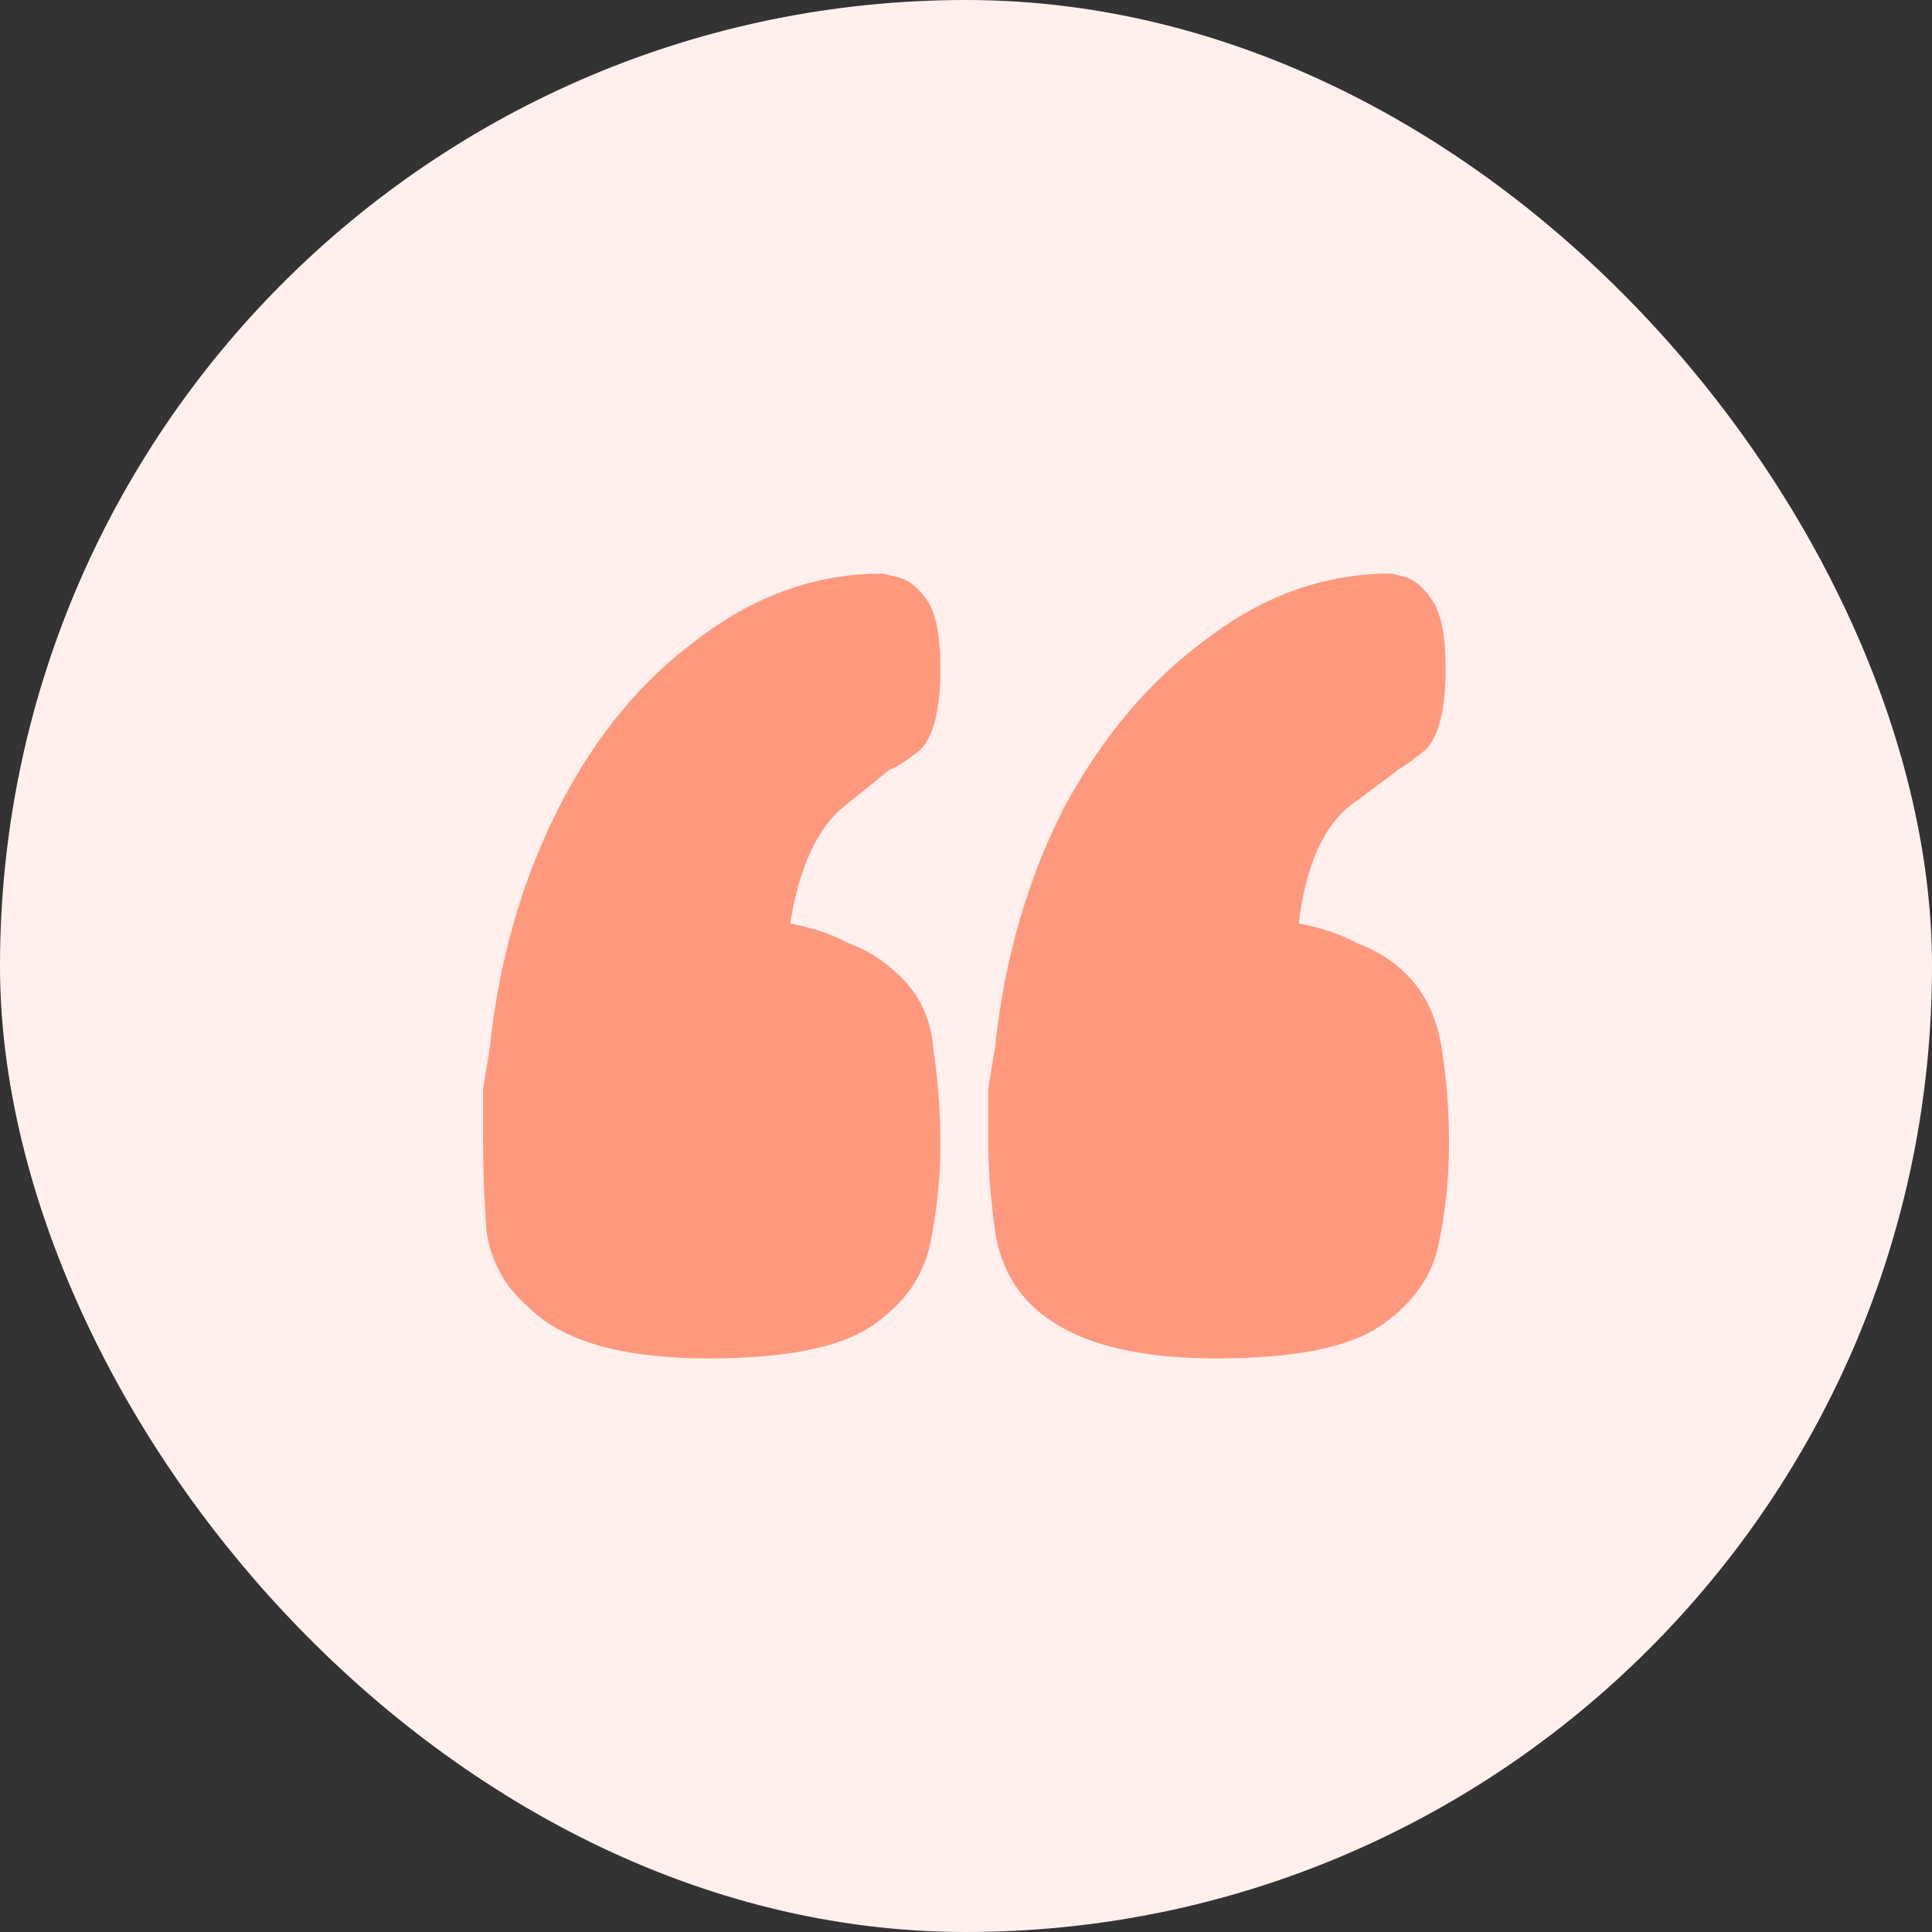 <svg preserveAspectRatio="none" width="100%" height="100%" overflow="visible" style="display: block;" viewBox="0 0 32 32" fill="none" xmlns="http://www.w3.org/2000/svg">
<rect x="0" y="0" width="32" height="32" fill="#333333" stroke="none"/>
<g id="Frame 2147223457">
<rect width="32" height="32" rx="16" fill="#FFF0ED"/>
<path id="&#226;&#128;&#156;" d="M23.039 9.5C23.039 9.5 23.114 9.518 23.265 9.554C23.416 9.59 23.567 9.717 23.717 9.933C23.868 10.15 23.944 10.529 23.944 11.071C23.944 11.757 23.83 12.208 23.604 12.425C23.378 12.606 23.227 12.714 23.152 12.75C23.114 12.786 22.85 12.985 22.36 13.346C21.908 13.707 21.625 14.357 21.512 15.296C21.889 15.368 22.21 15.476 22.474 15.621C22.775 15.729 23.039 15.892 23.265 16.108C23.604 16.433 23.811 16.867 23.887 17.408C23.962 17.914 24 18.419 24 18.925C24 19.503 23.944 20.062 23.83 20.604C23.717 21.146 23.397 21.597 22.869 21.958C22.342 22.319 21.437 22.5 20.155 22.5C18.723 22.5 17.706 22.211 17.102 21.633C16.763 21.308 16.556 20.893 16.481 20.387C16.405 19.846 16.367 19.322 16.367 18.817C16.367 18.564 16.367 18.311 16.367 18.058C16.405 17.806 16.443 17.571 16.481 17.354C16.631 15.91 17.008 14.592 17.611 13.4C18.252 12.208 19.044 11.269 19.986 10.583C20.928 9.861 21.946 9.5 23.039 9.5ZM14.615 9.5C14.615 9.5 14.69 9.518 14.841 9.554C15.029 9.59 15.199 9.717 15.35 9.933C15.501 10.15 15.576 10.529 15.576 11.071C15.576 11.757 15.463 12.208 15.237 12.425C15.011 12.606 14.841 12.714 14.728 12.75C14.69 12.786 14.445 12.985 13.993 13.346C13.541 13.707 13.239 14.357 13.088 15.296C13.465 15.368 13.786 15.476 14.05 15.621C14.351 15.729 14.615 15.892 14.841 16.108C15.218 16.433 15.425 16.867 15.463 17.408C15.538 17.914 15.576 18.419 15.576 18.925C15.576 19.503 15.519 20.062 15.406 20.604C15.293 21.146 14.973 21.597 14.445 21.958C13.918 22.319 13.013 22.5 11.731 22.5C10.299 22.5 9.3 22.211 8.735 21.633C8.358 21.308 8.132 20.893 8.057 20.387C8.019 19.846 8 19.322 8 18.817C8 18.564 8 18.311 8 18.058C8.038 17.806 8.075 17.571 8.113 17.354C8.264 15.91 8.641 14.592 9.244 13.4C9.847 12.208 10.62 11.269 11.562 10.583C12.504 9.861 13.522 9.5 14.615 9.5Z" fill="#FF997E"/>
</g>
</svg>
